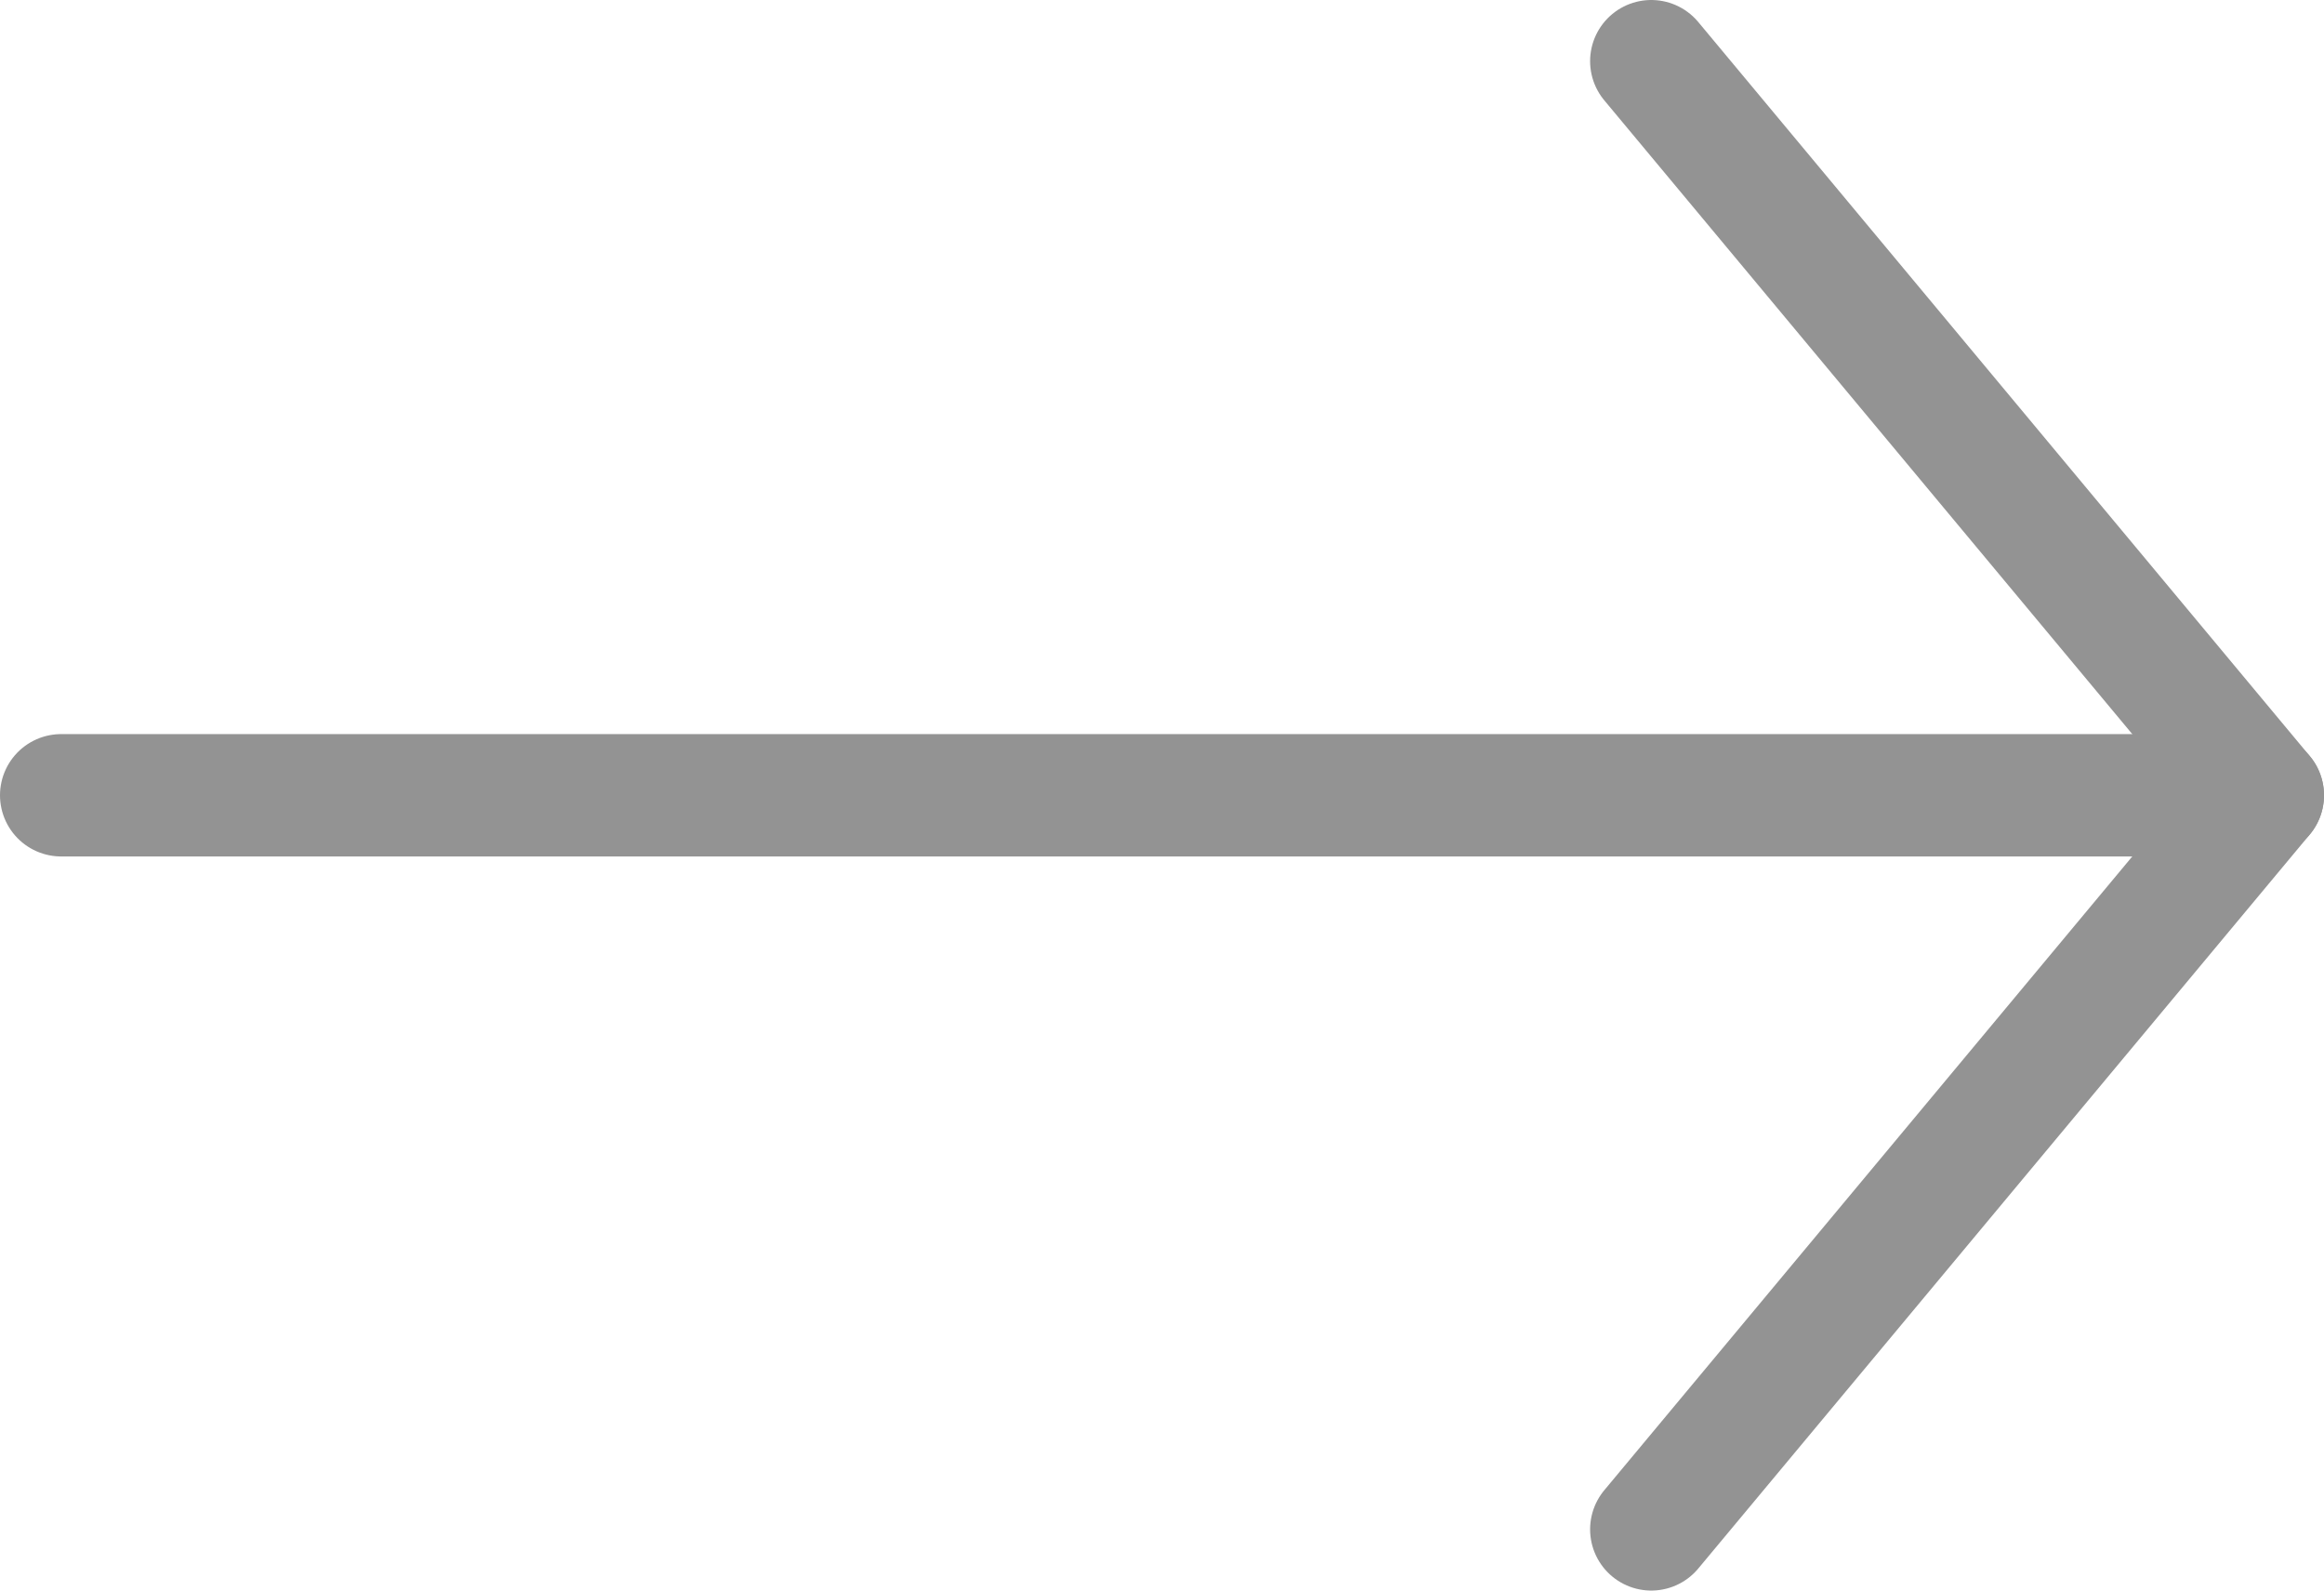 <svg width="38" height="26" viewBox="0 0 38 26" fill="none" xmlns="http://www.w3.org/2000/svg">
<path d="M1 13L37 13" stroke="#939393" stroke-width="2" stroke-linecap="round"/>
<path d="M27 25L37 13L27 1" stroke="#939393" stroke-width="2" stroke-linecap="round" stroke-linejoin="round"/>
</svg>